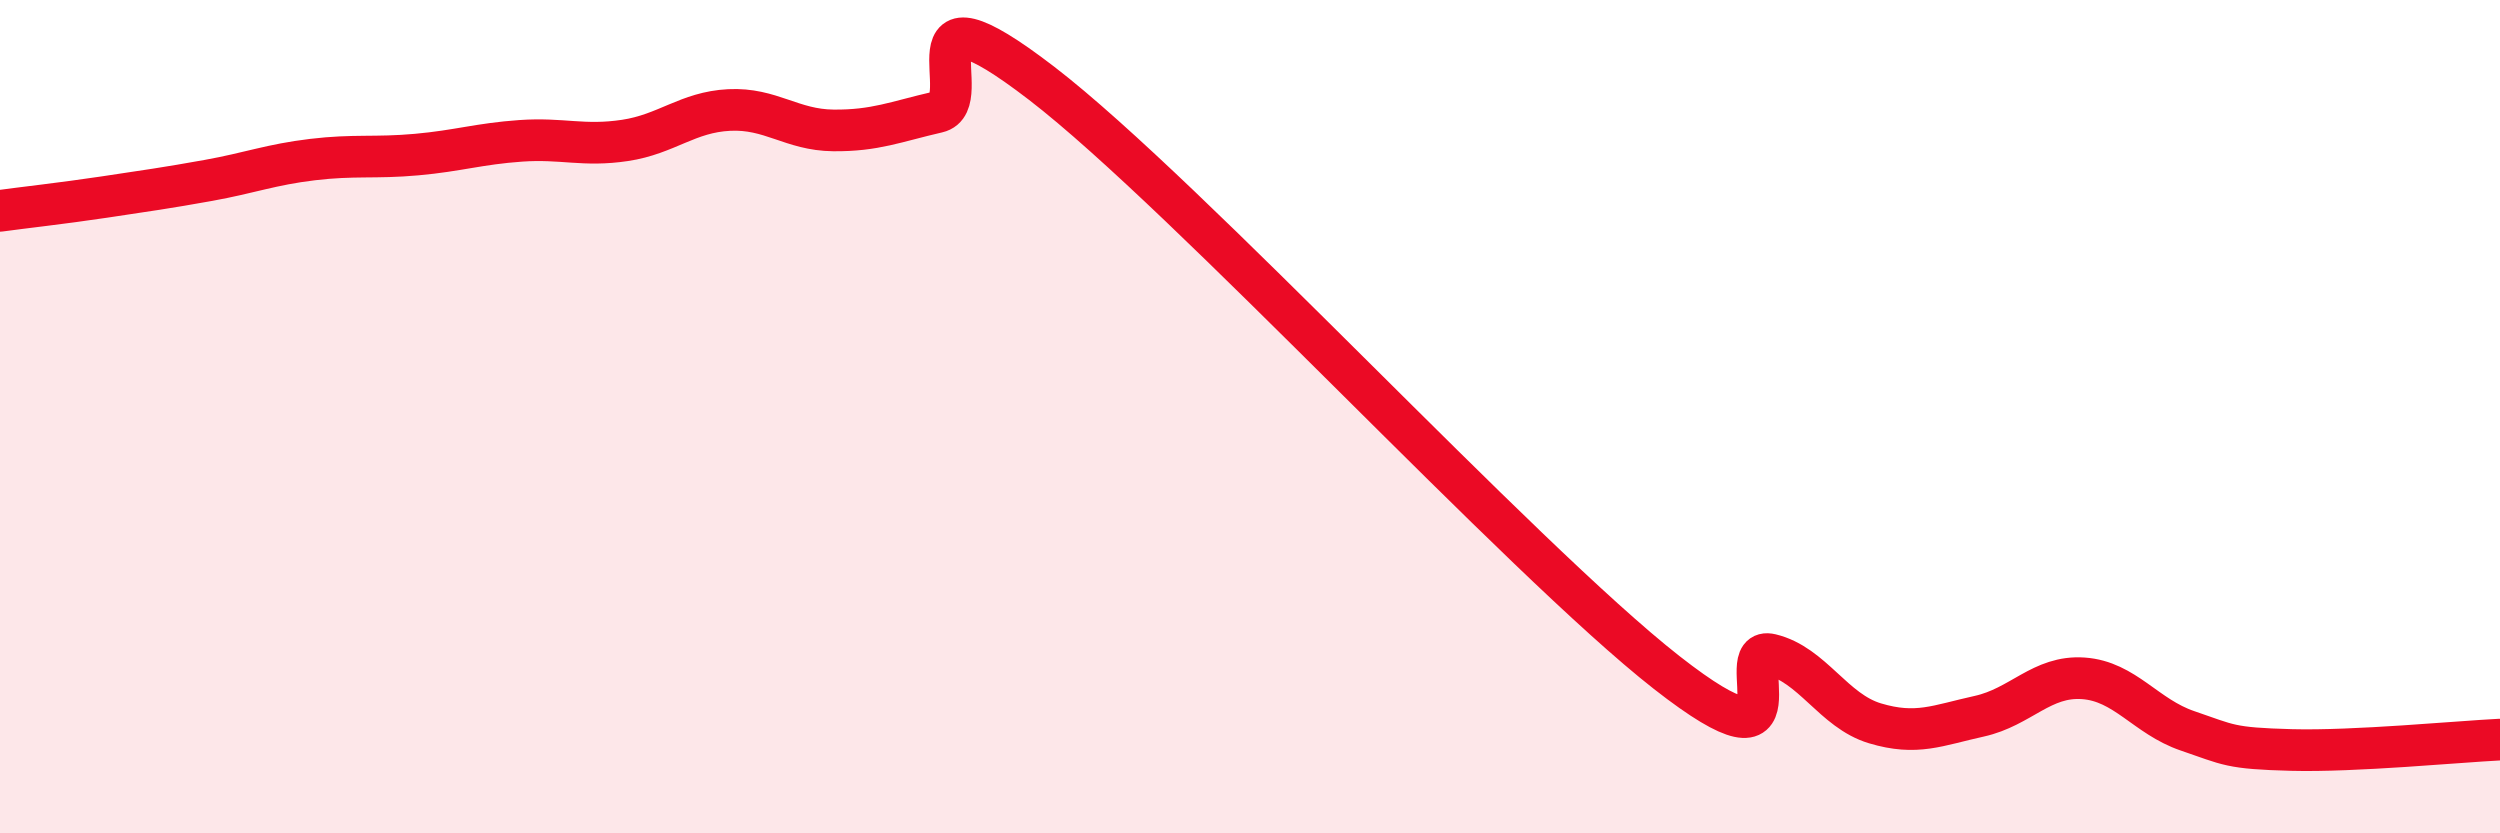 
    <svg width="60" height="20" viewBox="0 0 60 20" xmlns="http://www.w3.org/2000/svg">
      <path
        d="M 0,5.06 C 0.5,4.99 1.5,4.88 2.5,4.73 C 3.5,4.58 4,4.51 5,4.33 C 6,4.15 6.5,3.95 7.5,3.83 C 8.5,3.71 9,3.8 10,3.71 C 11,3.62 11.5,3.45 12.5,3.38 C 13.5,3.31 14,3.52 15,3.37 C 16,3.22 16.5,2.69 17.5,2.64 C 18.5,2.59 19,3.12 20,3.13 C 21,3.14 21.5,2.92 22.5,2.69 C 23.5,2.46 21.5,-0.69 25,2 C 28.5,4.69 36.5,13.4 40,16.14 C 43.5,18.88 41.5,15.47 42.5,15.71 C 43.5,15.95 44,17.06 45,17.36 C 46,17.66 46.5,17.41 47.5,17.19 C 48.5,16.97 49,16.21 50,16.28 C 51,16.35 51.5,17.2 52.5,17.54 C 53.5,17.88 53.5,17.96 55,18 C 56.5,18.04 59,17.8 60,17.75L60 20L0 20Z"
        fill="#EB0A25"
        opacity="0.1"
        stroke-linecap="round"
        stroke-linejoin="round"
      />
      <path
        d="M 0,5.06 C 0.5,4.99 1.5,4.88 2.5,4.73 C 3.5,4.58 4,4.51 5,4.33 C 6,4.15 6.5,3.95 7.5,3.83 C 8.5,3.71 9,3.8 10,3.71 C 11,3.62 11.5,3.45 12.5,3.38 C 13.5,3.31 14,3.52 15,3.37 C 16,3.22 16.5,2.69 17.5,2.64 C 18.5,2.59 19,3.12 20,3.13 C 21,3.14 21.5,2.92 22.5,2.69 C 23.5,2.46 21.5,-0.69 25,2 C 28.5,4.69 36.5,13.4 40,16.14 C 43.5,18.88 41.5,15.47 42.5,15.71 C 43.5,15.95 44,17.06 45,17.36 C 46,17.66 46.5,17.41 47.5,17.19 C 48.5,16.97 49,16.21 50,16.28 C 51,16.35 51.5,17.2 52.5,17.54 C 53.5,17.88 53.5,17.96 55,18 C 56.5,18.04 59,17.8 60,17.75"
        stroke="#EB0A25"
        stroke-width="1"
        fill="none"
        stroke-linecap="round"
        stroke-linejoin="round"
      />
    </svg>
  